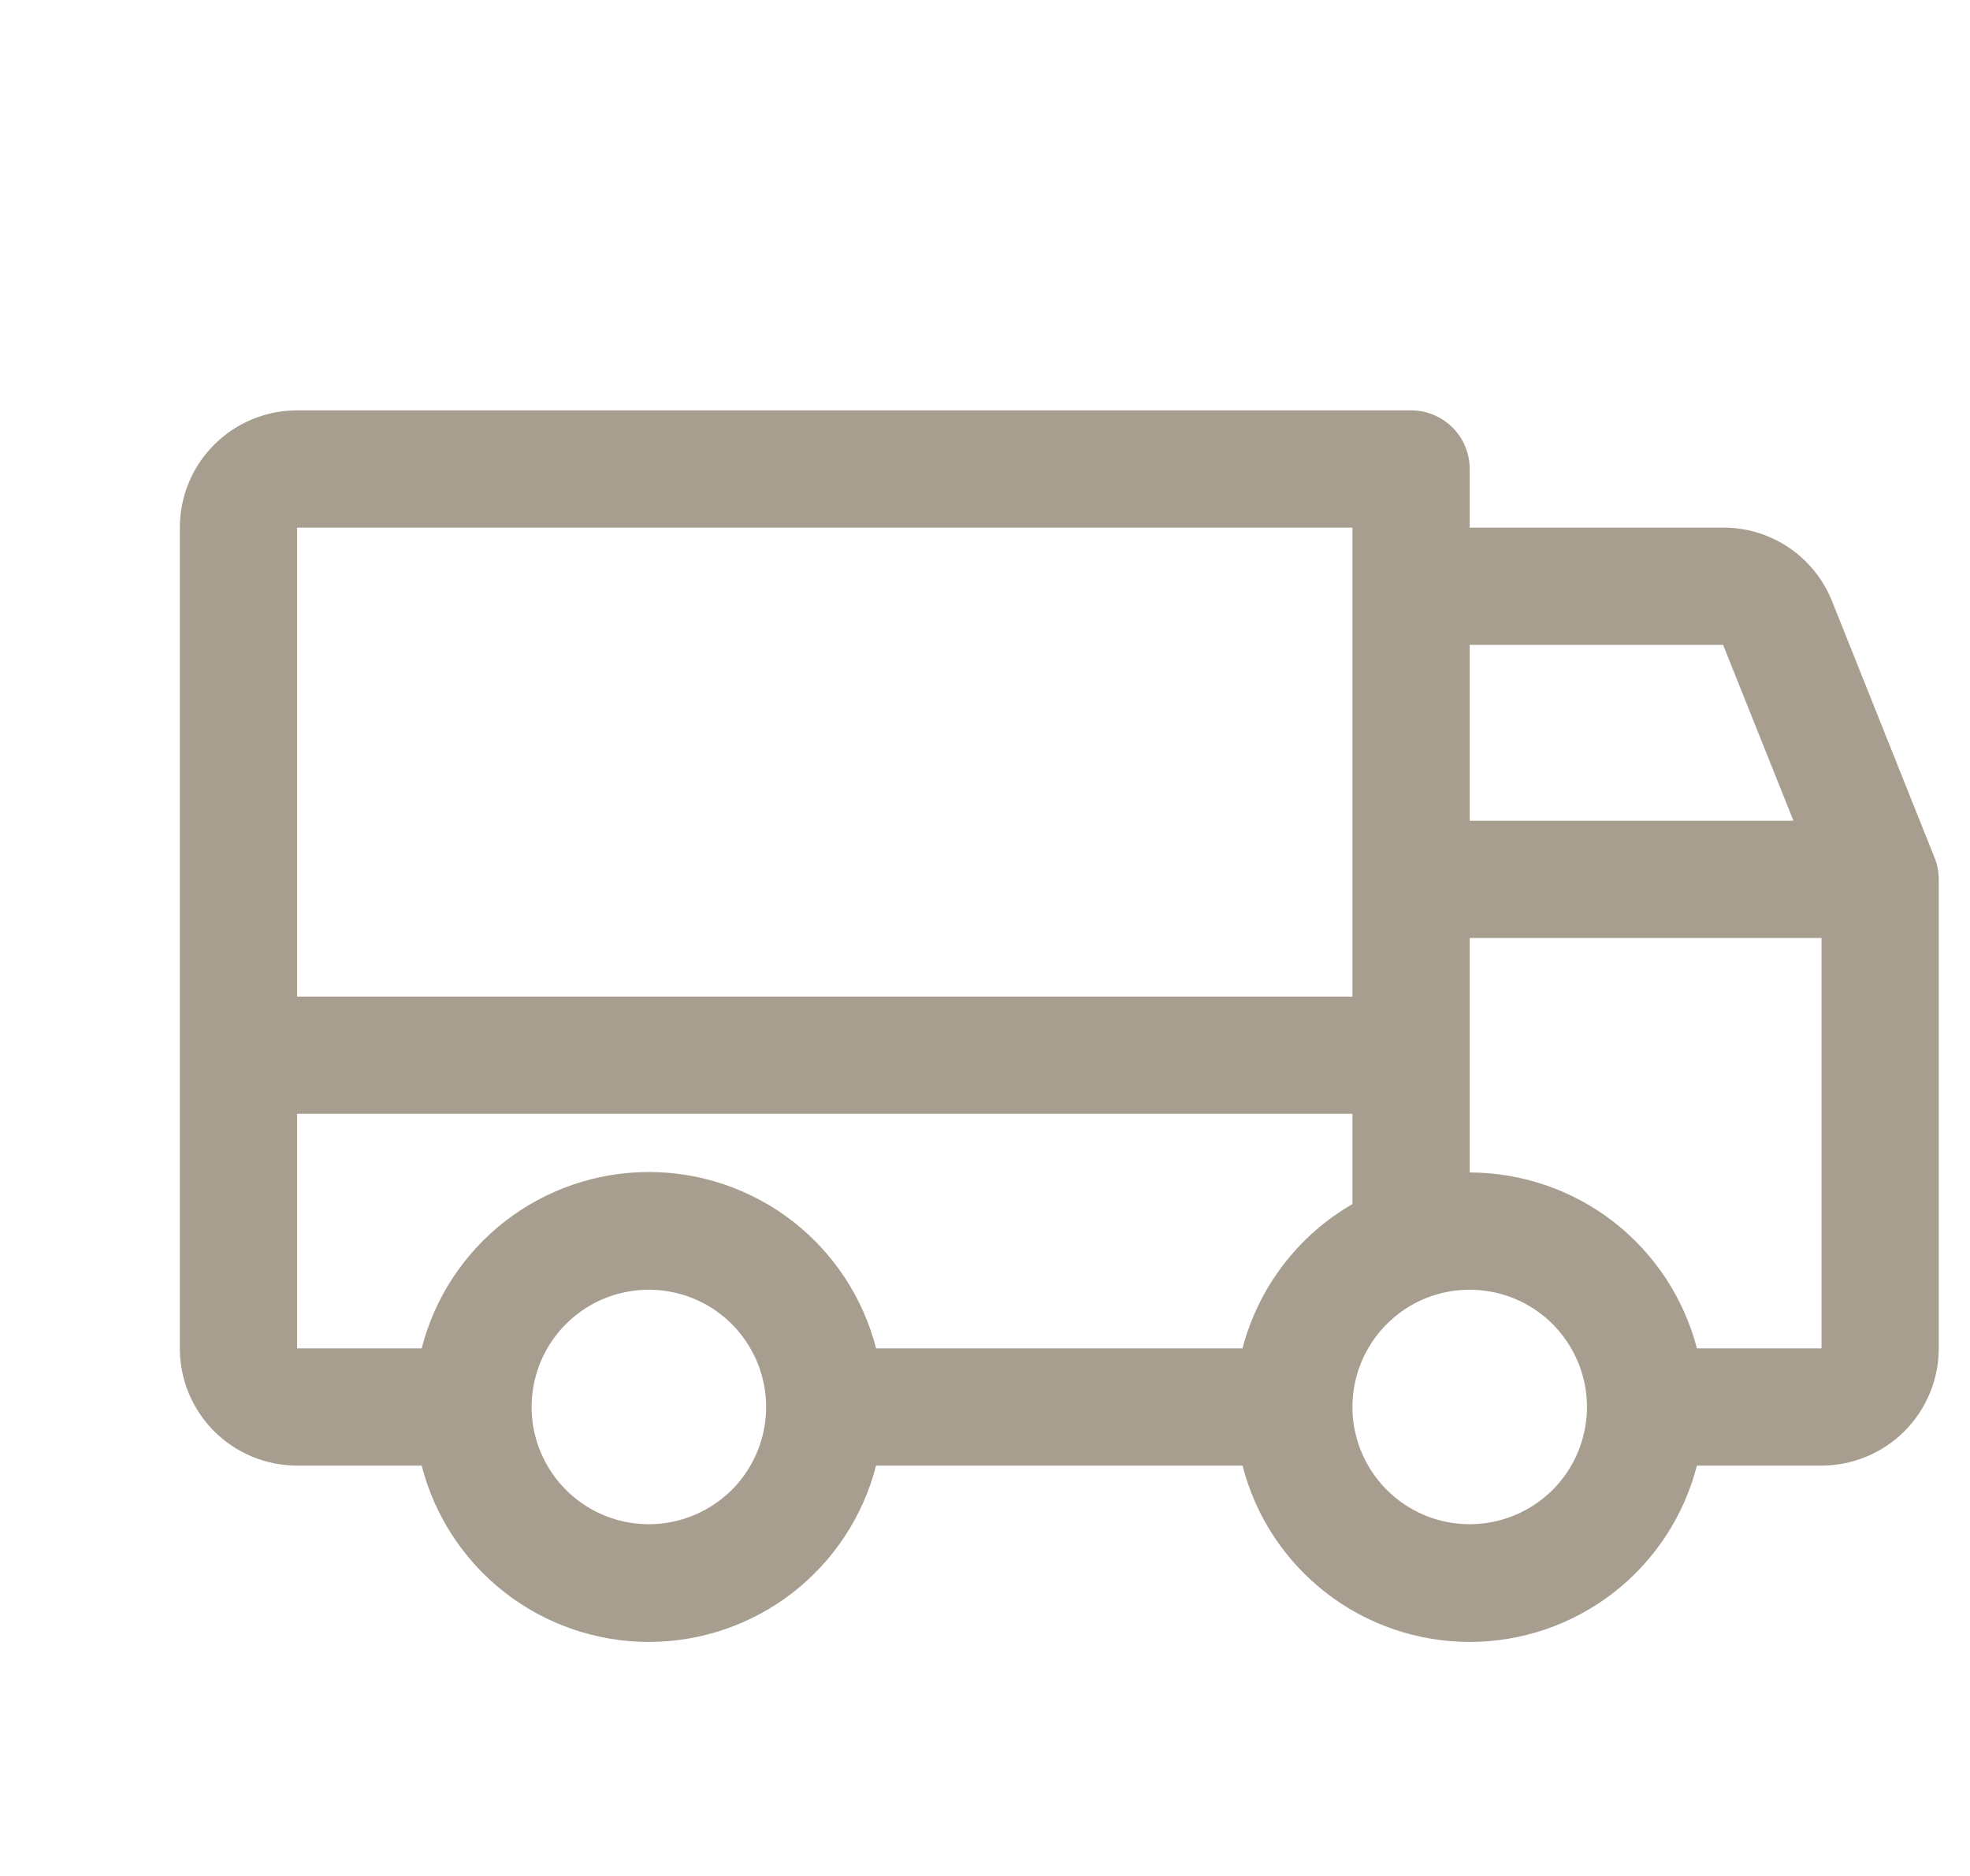 <svg width="21" height="20" viewBox="0 0 21 20" fill="none" xmlns="http://www.w3.org/2000/svg">
<g clip-path="url(#clip0_12039_23438)">
<path d="M20.621 9.141L19.528 6.406C19.435 6.175 19.275 5.977 19.068 5.837C18.861 5.698 18.618 5.624 18.368 5.625H15.667V5C15.667 4.834 15.601 4.675 15.484 4.558C15.367 4.441 15.207 4.375 15.042 4.375H3.167C2.835 4.375 2.517 4.507 2.283 4.741C2.048 4.976 1.917 5.293 1.917 5.625V14.375C1.917 14.707 2.048 15.024 2.283 15.259C2.517 15.493 2.835 15.625 3.167 15.625H4.495C4.633 16.163 4.945 16.639 5.384 16.98C5.822 17.32 6.362 17.505 6.917 17.505C7.472 17.505 8.011 17.32 8.45 16.98C8.888 16.639 9.201 16.163 9.339 15.625H13.245C13.383 16.163 13.695 16.639 14.134 16.98C14.572 17.32 15.112 17.505 15.667 17.505C16.222 17.505 16.761 17.32 17.2 16.98C17.638 16.639 17.951 16.163 18.089 15.625H19.417C19.748 15.625 20.066 15.493 20.301 15.259C20.535 15.024 20.667 14.707 20.667 14.375V9.375C20.667 9.295 20.652 9.215 20.621 9.141ZM15.667 6.875H18.368L19.118 8.75H15.667V6.875ZM3.167 5.625H14.417V10.625H3.167V5.625ZM6.917 16.25C6.67 16.25 6.428 16.177 6.222 16.039C6.017 15.902 5.857 15.707 5.762 15.478C5.667 15.25 5.643 14.999 5.691 14.756C5.739 14.514 5.858 14.291 6.033 14.116C6.208 13.941 6.43 13.822 6.673 13.774C6.915 13.726 7.167 13.751 7.395 13.845C7.624 13.94 7.819 14.1 7.956 14.306C8.093 14.511 8.167 14.753 8.167 15C8.167 15.332 8.035 15.649 7.801 15.884C7.566 16.118 7.248 16.25 6.917 16.25ZM13.245 14.375H9.339C9.201 13.837 8.888 13.361 8.45 13.02C8.011 12.68 7.472 12.495 6.917 12.495C6.362 12.495 5.822 12.68 5.384 13.02C4.945 13.361 4.633 13.837 4.495 14.375H3.167V11.875H14.417V12.837C14.129 13.003 13.878 13.224 13.677 13.488C13.476 13.752 13.329 14.054 13.245 14.375ZM15.667 16.25C15.419 16.25 15.178 16.177 14.972 16.039C14.767 15.902 14.607 15.707 14.512 15.478C14.417 15.25 14.393 14.999 14.441 14.756C14.489 14.514 14.608 14.291 14.783 14.116C14.958 13.941 15.18 13.822 15.423 13.774C15.665 13.726 15.917 13.751 16.145 13.845C16.373 13.94 16.569 14.1 16.706 14.306C16.843 14.511 16.917 14.753 16.917 15C16.917 15.332 16.785 15.649 16.551 15.884C16.316 16.118 15.998 16.25 15.667 16.25ZM19.417 14.375H18.089C17.949 13.838 17.636 13.364 17.198 13.024C16.759 12.685 16.221 12.501 15.667 12.5V10H19.417V14.375Z" fill="#A79E90"/>
</g>
<defs>
<clipPath id="clip0_12039_23438">
<rect width="20" height="20" fill="white" transform="translate(0.667)"/>
</clipPath>
</defs>
</svg>

